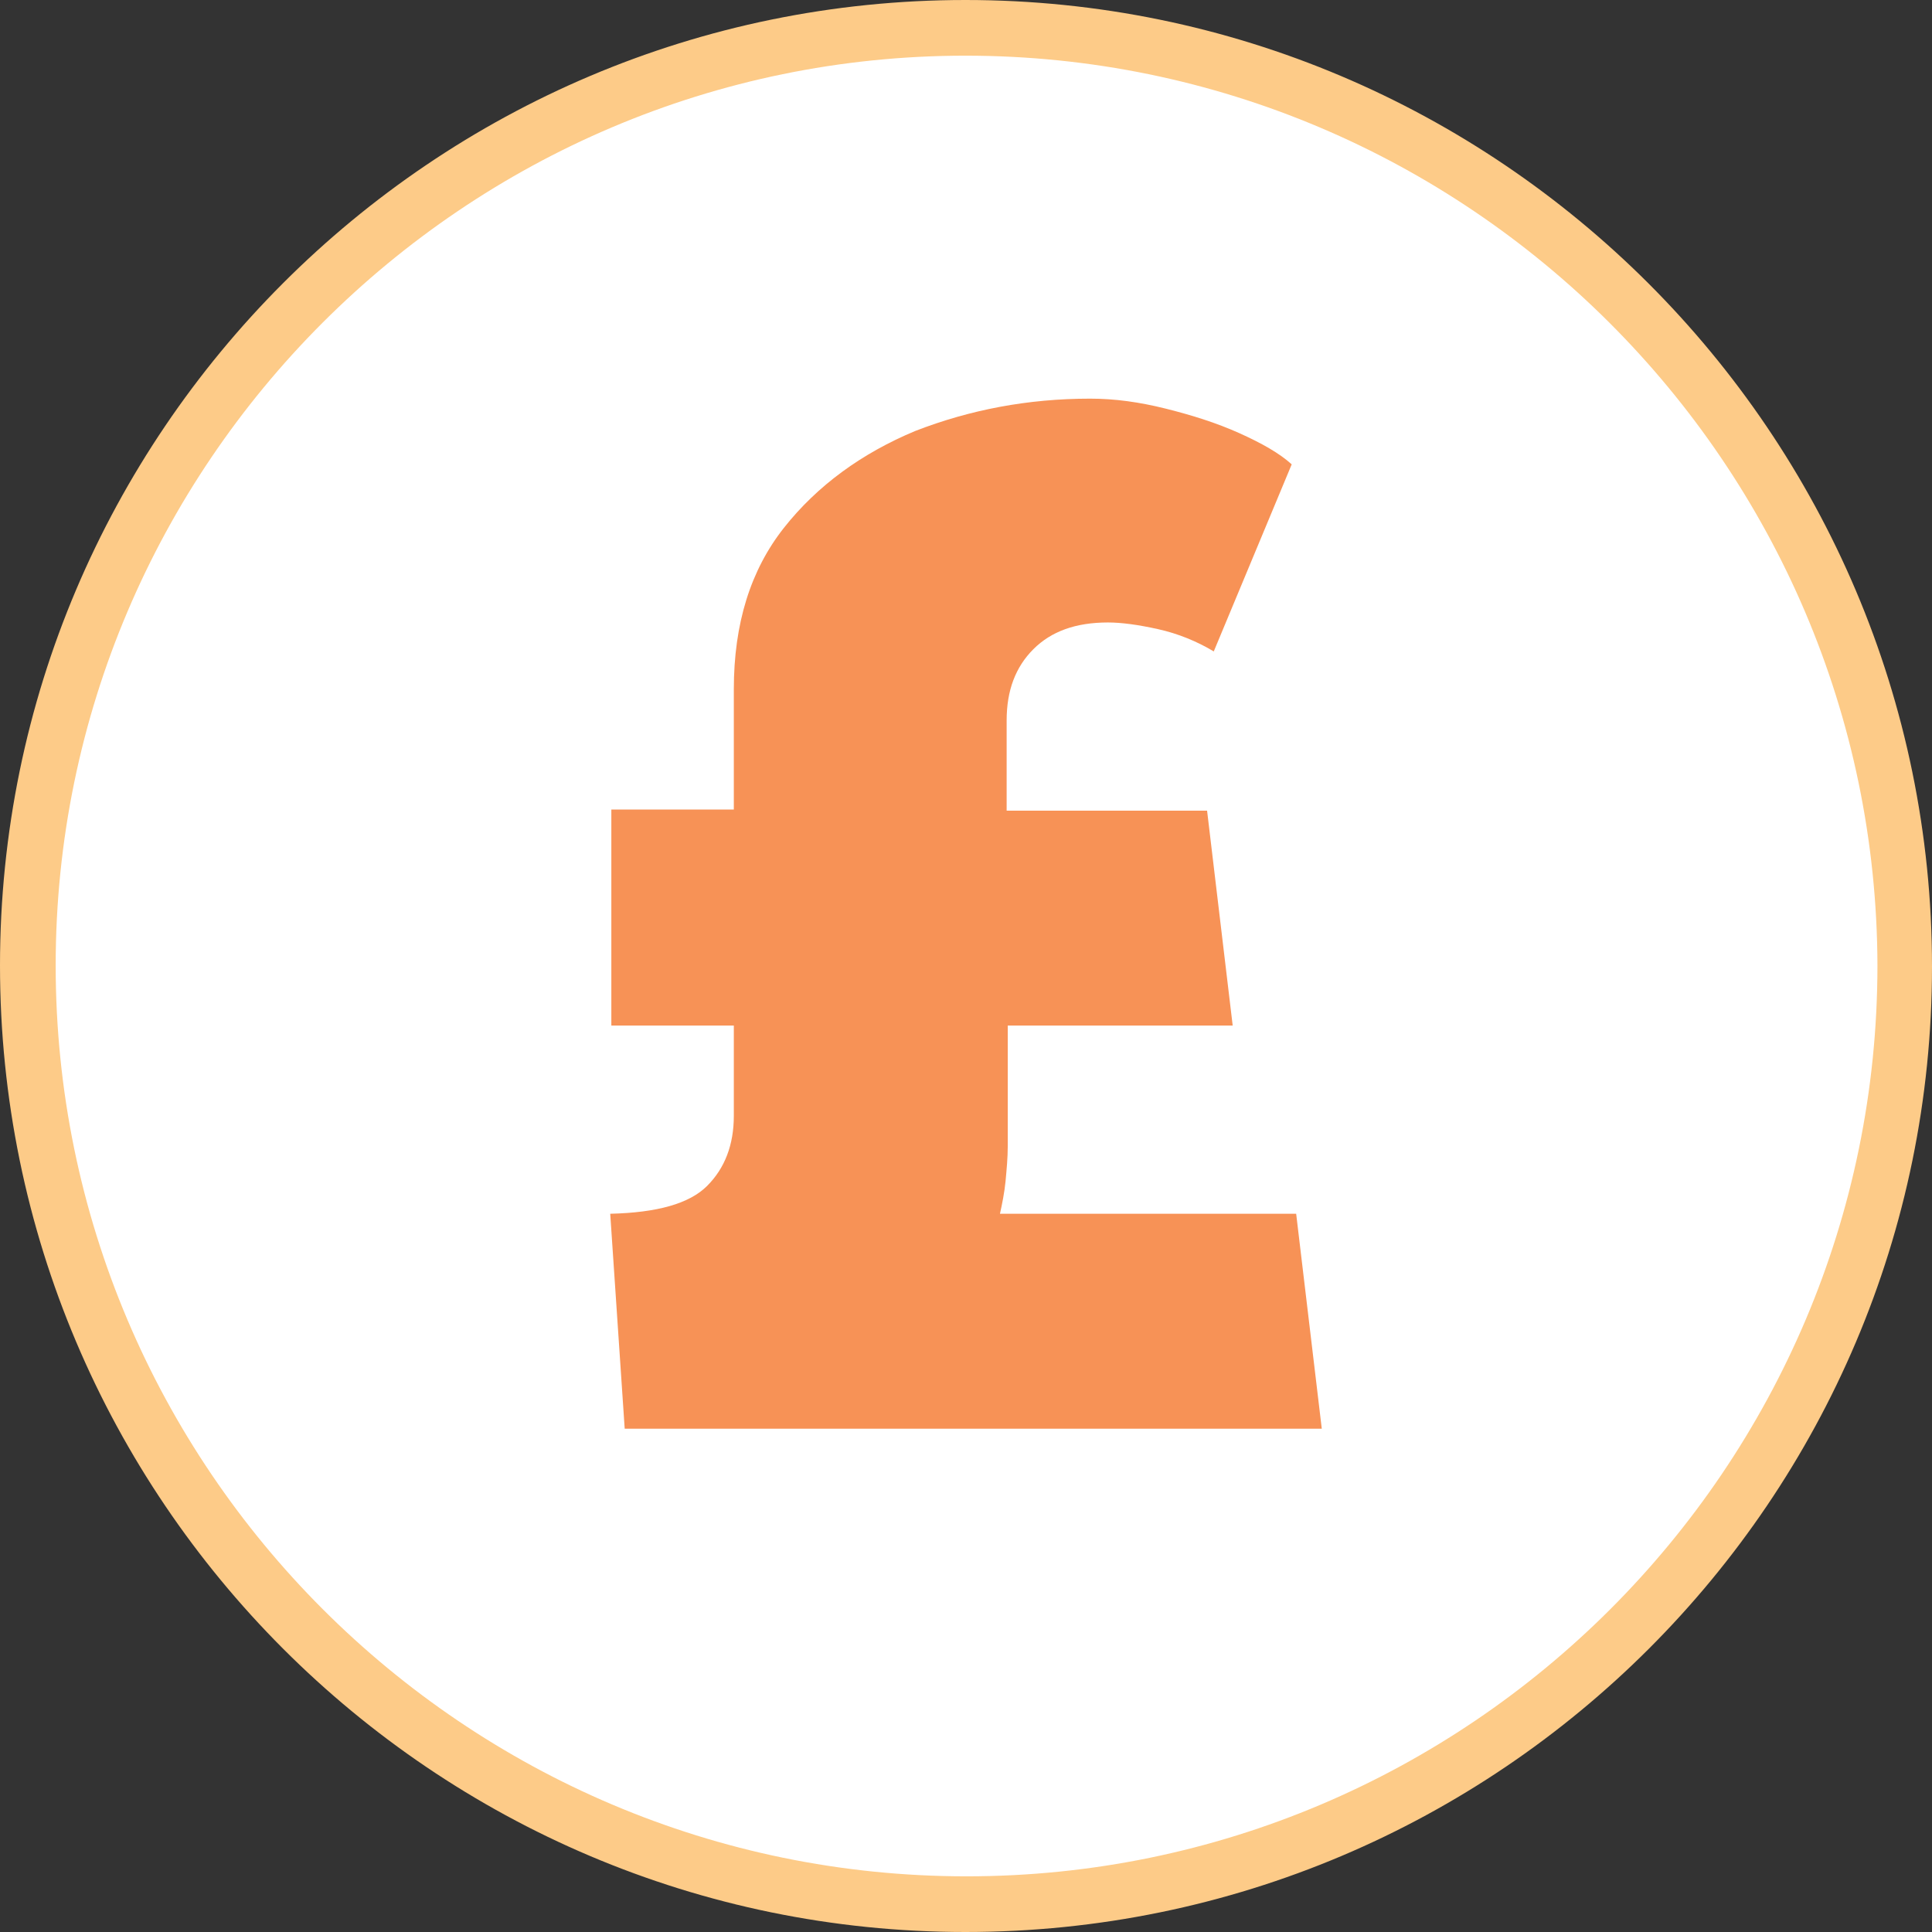 <?xml version="1.0" encoding="utf-8"?>
<!-- Generator: Adobe Illustrator 24.3.1, SVG Export Plug-In . SVG Version: 6.00 Build 0)  -->
<svg version="1.1" id="Layer_1" xmlns="http://www.w3.org/2000/svg" xmlns:xlink="http://www.w3.org/1999/xlink" x="0px" y="0px"
	 viewBox="0 0 173.5 173.5" style="enable-background:new 0 0 173.5 173.5;" xml:space="preserve">
<rect x="0" y="0" width="173.5" height="173.5" fill="#333333" stroke="none"/>
<style type="text/css">
	.st0{fill:#FFFFFF;}
	.st1{fill:#FDCB88;}
	.st2{fill:#F79256;}
</style>
<g>
	<g>
		<circle class="st0" cx="86.8" cy="86.8" r="84.3"/>
		<path class="st1" d="M86.7,173.5C38.9,173.5,0,134.6,0,86.7C0,38.9,38.9,0,86.7,0s86.8,38.9,86.8,86.8
			C173.5,134.6,134.6,173.5,86.7,173.5z M86.7,5C41.7,5,5,41.7,5,86.7c0,45.1,36.7,81.8,81.8,81.8s81.8-36.7,81.8-81.8
			C168.5,41.7,131.8,5,86.7,5z"/>
	</g>
	<g>
		<path class="st2" d="M54.8,109c4.2-0.1,7.1-0.9,8.7-2.5c1.6-1.6,2.4-3.7,2.4-6.3v-8.1h-11V72.7h11V61.9c0-5.9,1.5-10.7,4.5-14.5
			c3-3.8,7-6.7,11.8-8.7c4.9-1.9,10.1-2.9,15.7-2.9c2.2,0,4.4,0.3,6.8,0.9c2.4,0.6,4.6,1.3,6.6,2.2c2,0.9,3.6,1.8,4.7,2.8l-7,16.8
			c-1.5-0.9-3.2-1.6-5-2c-1.8-0.4-3.3-0.6-4.5-0.6c-2.9,0-5.1,0.8-6.7,2.4c-1.6,1.6-2.4,3.7-2.4,6.4v8.1h18l2.3,19.3H90.5v10.8
			c0,1.1-0.1,2.1-0.2,3.2c-0.1,1-0.3,2-0.5,2.9h26.6l2.3,19.3H56.1L54.8,109z"/>
	</g>
</g>
</svg>
